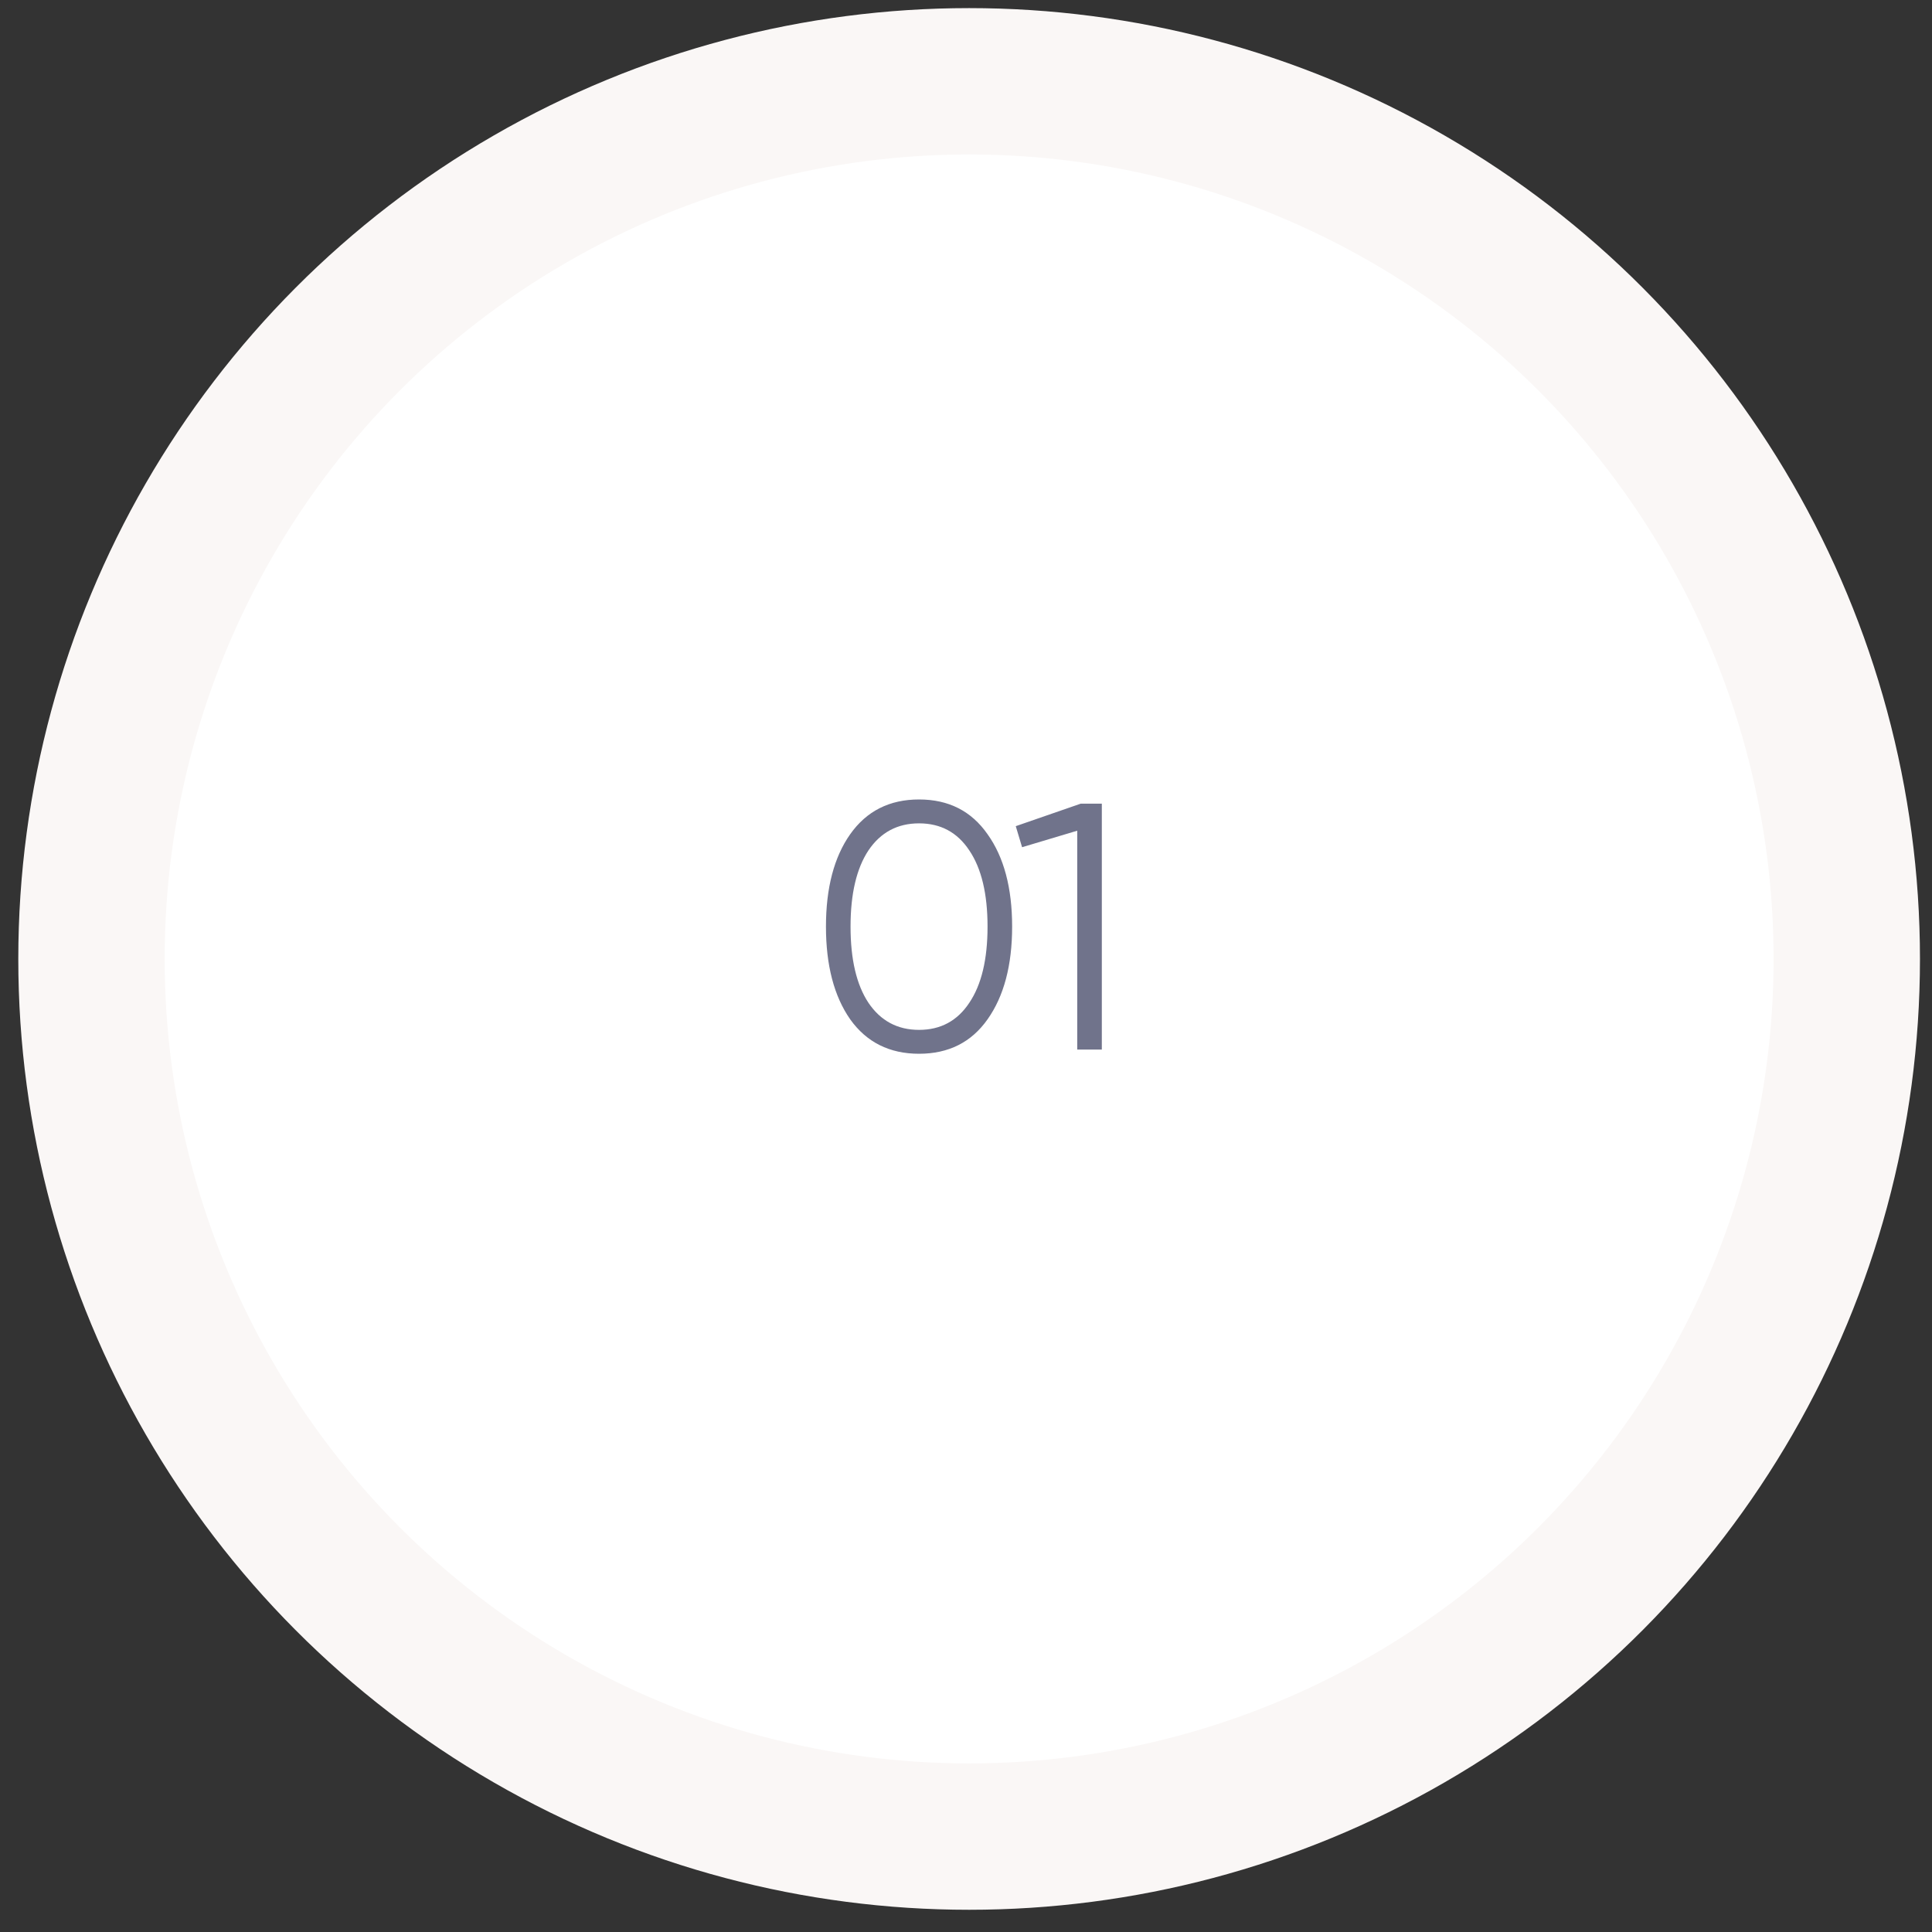 <?xml version="1.0" encoding="UTF-8"?> <svg xmlns="http://www.w3.org/2000/svg" width="66" height="66" viewBox="0 0 66 66" fill="none"><rect x="0" y="0" width="66" height="66" fill="#333333" stroke="none"/> <circle cx="33.107" cy="32.759" r="29.982" fill="white" stroke="#FAF7F6" stroke-width="5"></circle> <path d="M33.736 34.822C33.184 35.606 32.404 35.998 31.396 35.998C30.388 35.998 29.604 35.606 29.044 34.822C28.492 34.031 28.216 32.974 28.216 31.654C28.216 30.334 28.492 29.282 29.044 28.498C29.604 27.706 30.388 27.311 31.396 27.311C32.404 27.311 33.184 27.706 33.736 28.498C34.296 29.282 34.576 30.334 34.576 31.654C34.576 32.974 34.296 34.031 33.736 34.822ZM29.668 34.258C30.084 34.874 30.66 35.182 31.396 35.182C32.132 35.182 32.704 34.874 33.112 34.258C33.528 33.642 33.736 32.775 33.736 31.654C33.736 30.535 33.528 29.666 33.112 29.05C32.704 28.434 32.132 28.127 31.396 28.127C30.66 28.127 30.084 28.434 29.668 29.05C29.26 29.666 29.056 30.535 29.056 31.654C29.056 32.775 29.26 33.642 29.668 34.258ZM36.92 27.454H37.64V35.855H36.8V28.378L34.916 28.942L34.7 28.223L36.92 27.454Z" fill="#70738B"></path> </svg> 